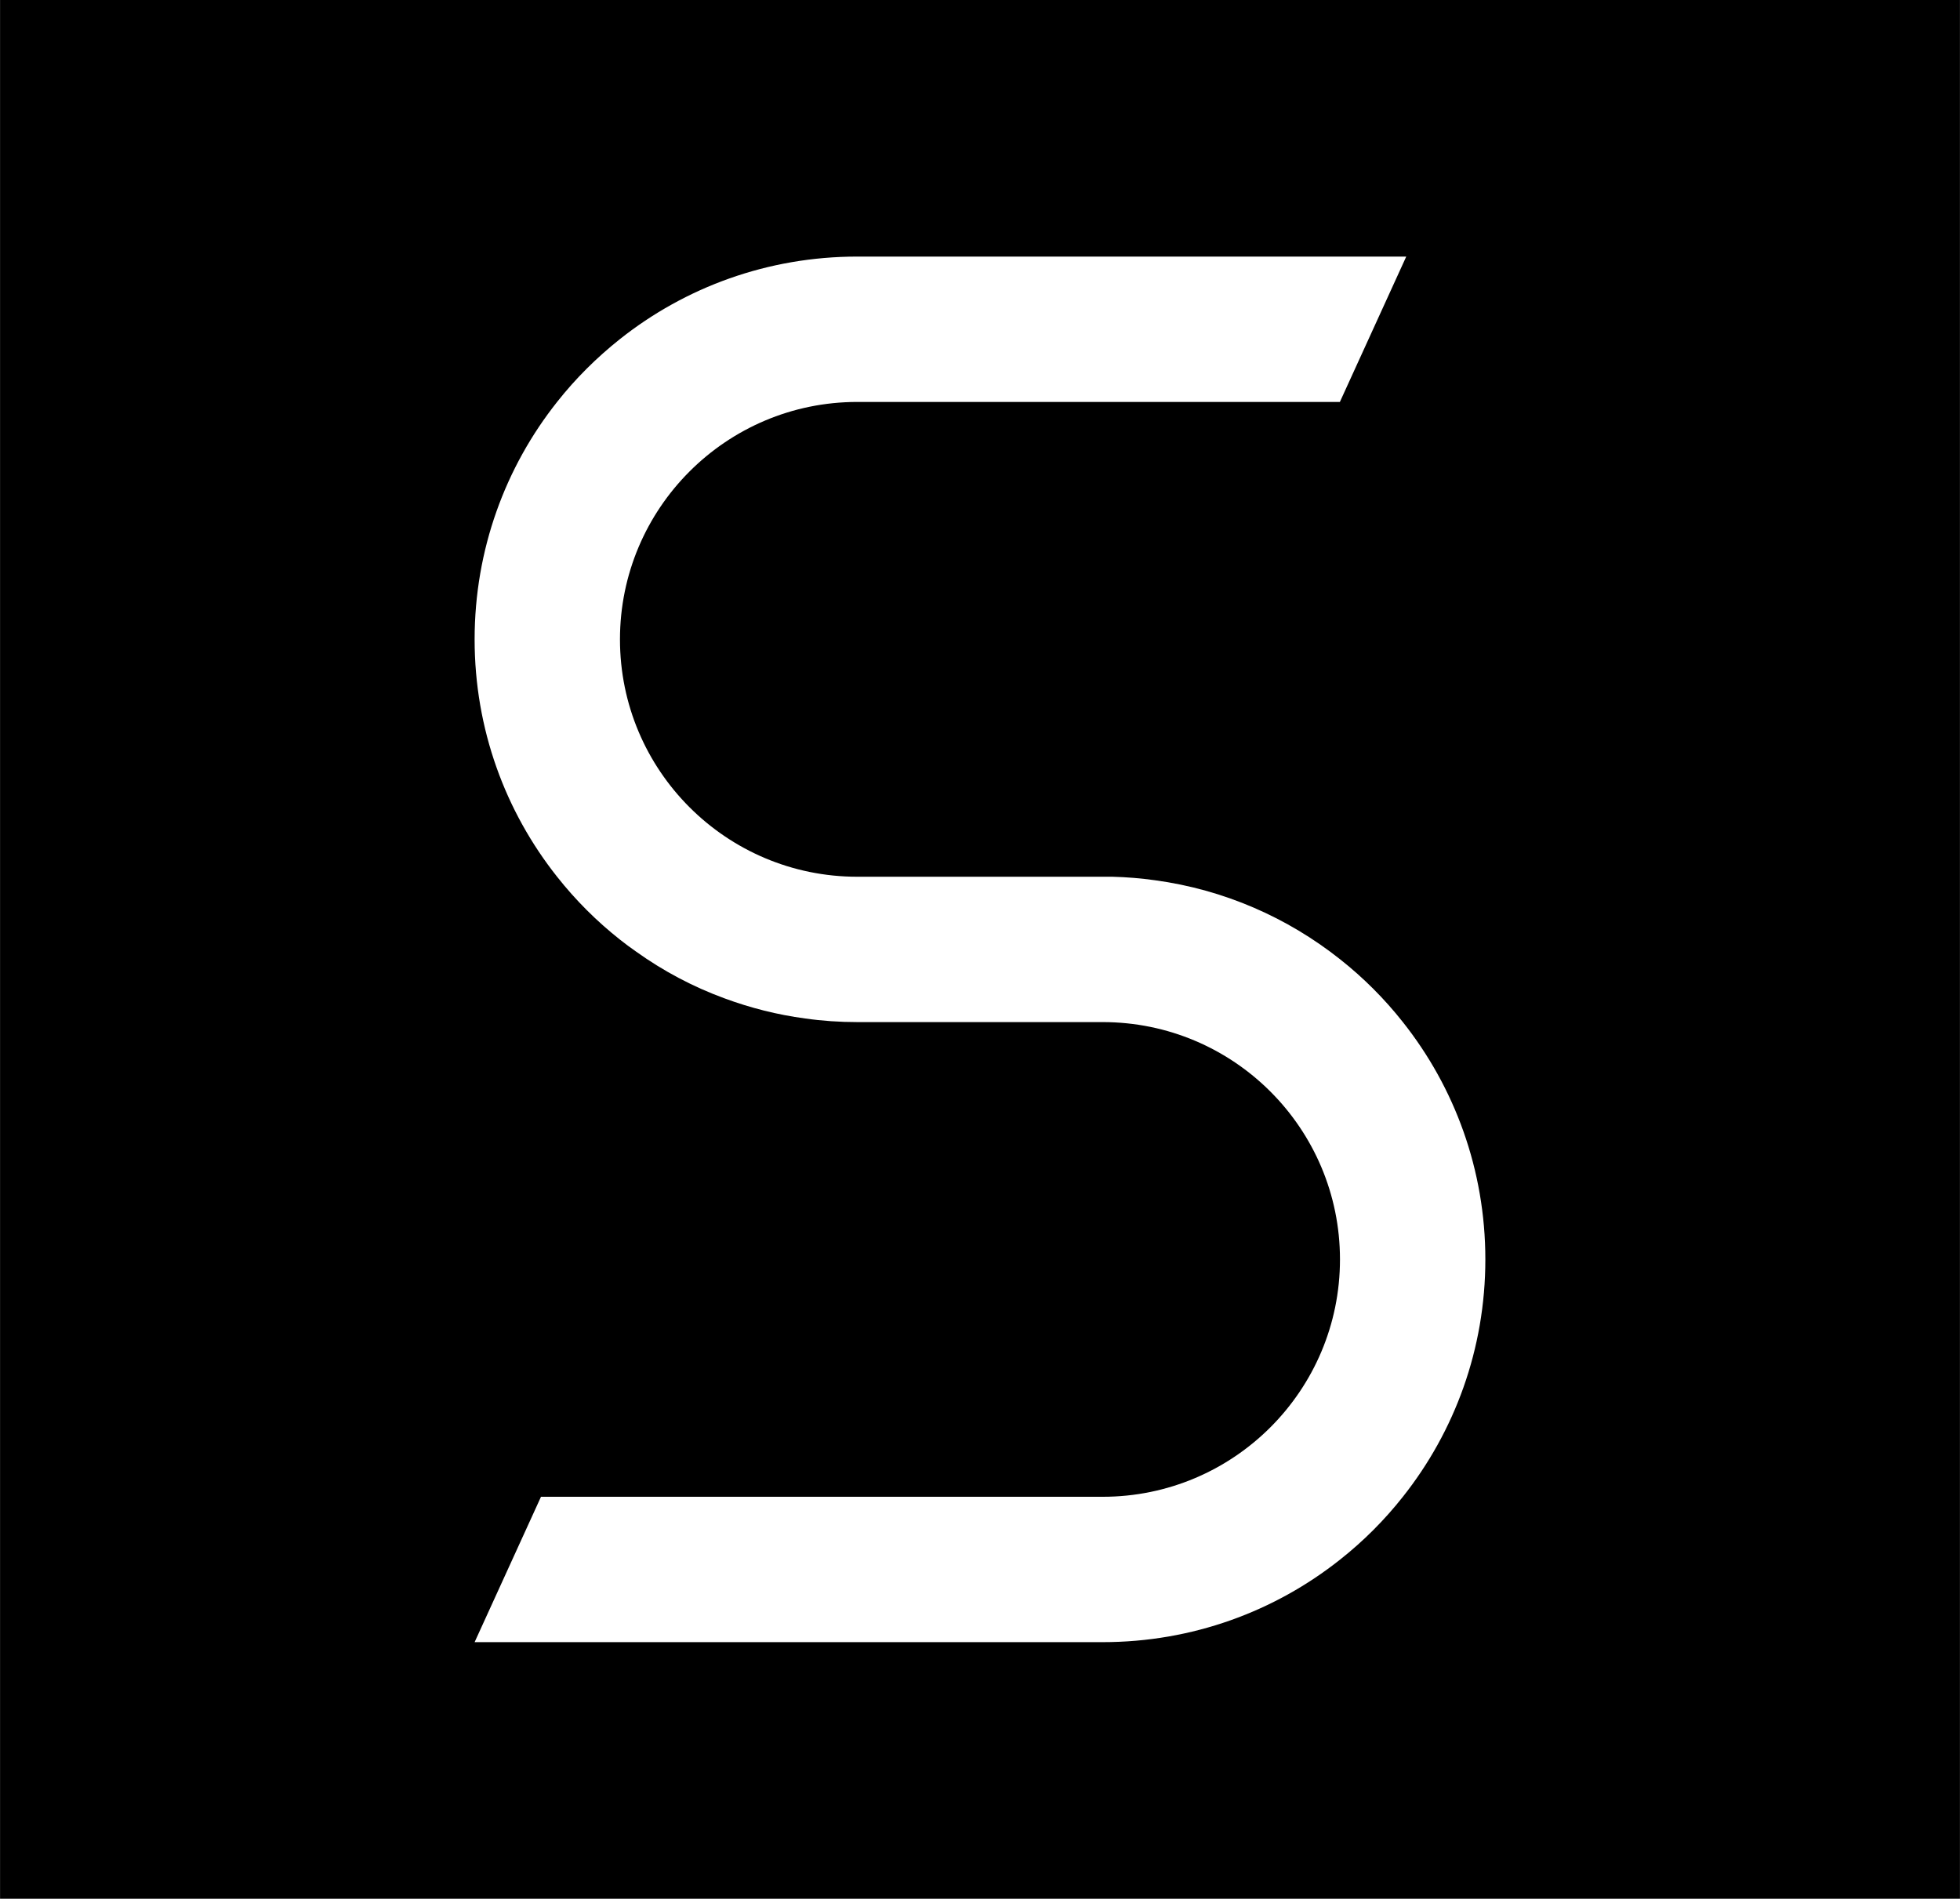 <svg viewBox="0 0 1195.47 1158.08" height="16.08in" width="16.6in" xmlns="http://www.w3.org/2000/svg" id="Layer_1"><defs><style>.cls-1{fill:#fff;}</style></defs><rect height="1158.08" width="1195.47"></rect><path d="M817.33,585.05c-31.9-25.3-70.62-42.46-112.93-48.18-8.43-1.18-17.09-1.91-25.82-2.13h-155.69c-79.93,0-144.76-64.83-144.76-144.76s64.83-144.83,144.76-144.83h294.36l40.48-88.66h-334.84c-54.7,0-105.01,18.78-144.76,50.31-14.22,11.3-27.14,24.13-38.35,38.35-31.53,39.75-50.31,90.06-50.31,144.83s18.78,105.01,50.31,144.76c11.22,14.22,24.13,27.13,38.35,38.35,3.16,2.5,6.38,4.91,9.68,7.19,16.57,11.88,34.76,21.56,54.19,28.67,15.69,5.79,32.12,9.98,49.13,12.24,10.34,1.47,20.97,2.2,31.75,2.2h149.67c79.93,0,144.76,64.83,144.76,144.76s-64.83,144.76-144.76,144.76h-342.6l-40.48,88.66h383.09c54.7,0,105.01-18.77,144.76-50.31,14.22-11.22,27.14-24.13,38.35-38.35,31.53-39.75,50.31-90.05,50.31-144.76s-18.78-105.01-50.31-144.76c-11.22-14.22-24.13-27.13-38.35-38.35h0Z" class="cls-1"></path></svg>